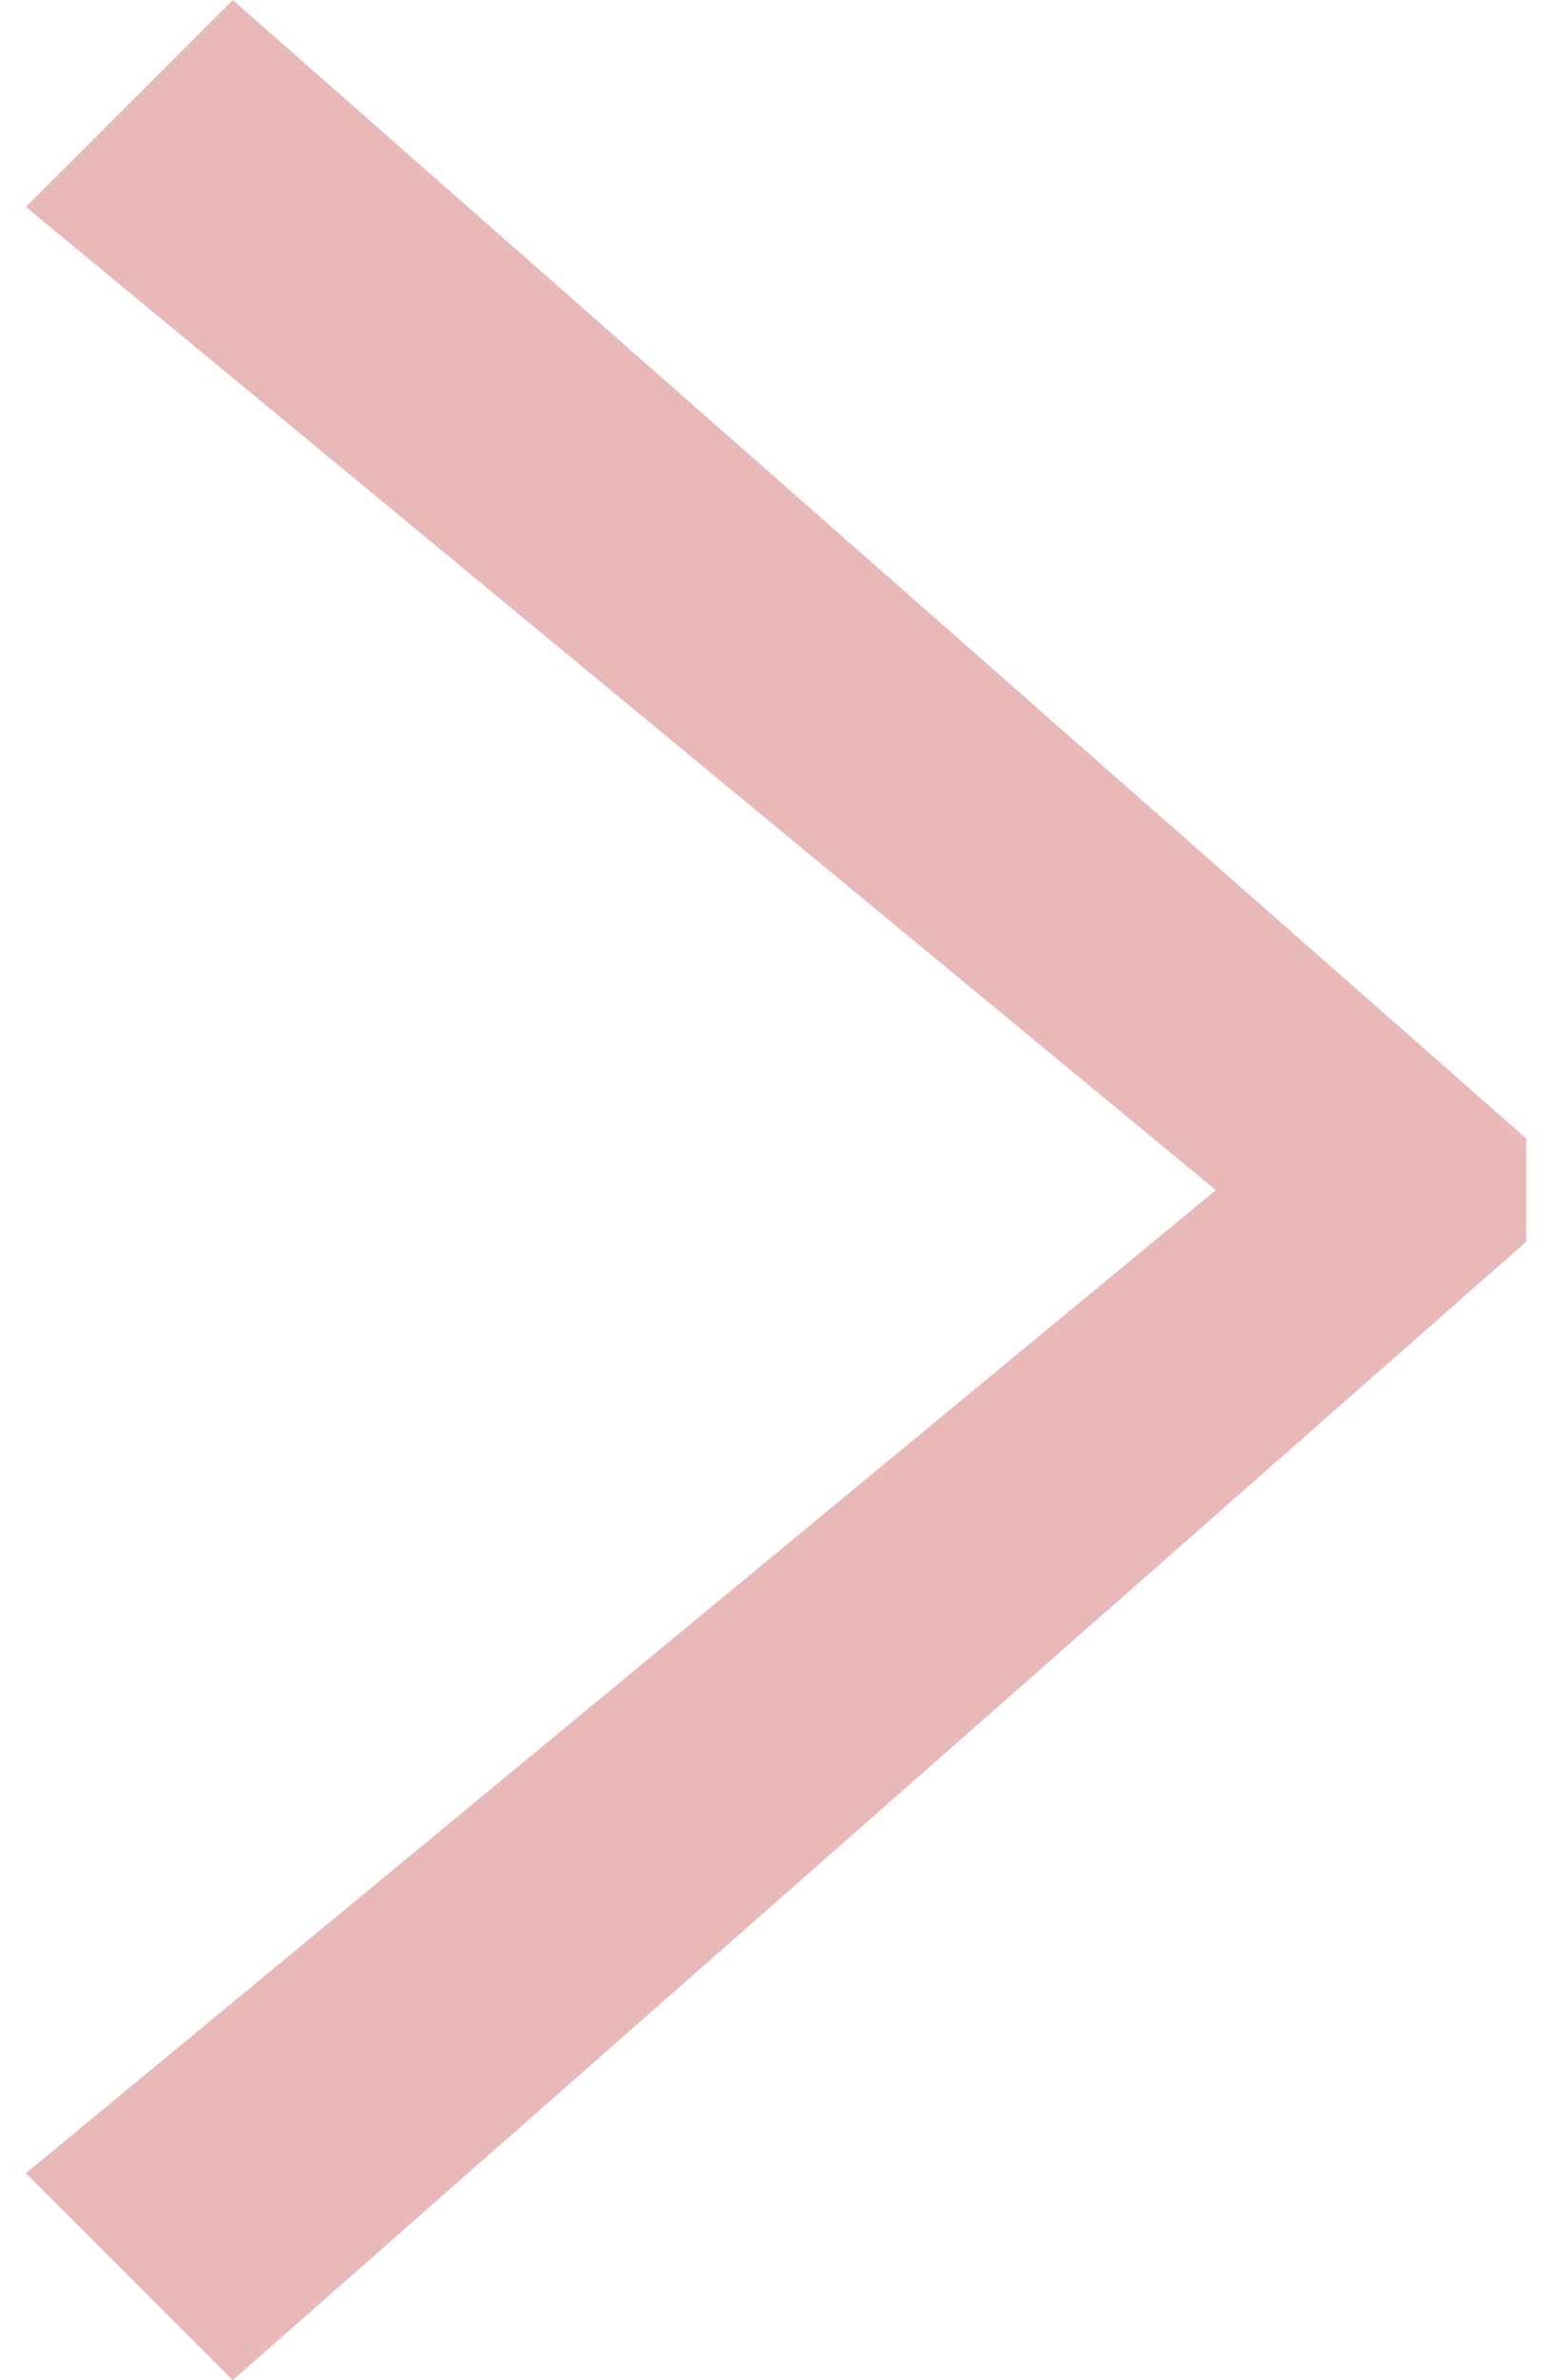 <svg xmlns="http://www.w3.org/2000/svg" xmlns:xlink="http://www.w3.org/1999/xlink" width="30" height="46" viewBox="0 0 30 46">
  <defs>
    <style>
      .cls-1 {
        fill: #e9b9b9;
        fill-rule: evenodd;
        filter: url(#filter);
      }
    </style>
    <filter id="filter" x="0" y="0" width="29" height="46" filterUnits="userSpaceOnUse">
      <feFlood result="flood" flood-color="#787878"/>
      <feComposite result="composite" operator="in" in2="SourceGraphic"/>
      <feBlend result="blend" in2="SourceGraphic"/>
    </filter>
  </defs>
  <path id="シェイプ_1" data-name="シェイプ 1" class="cls-1" d="M4,0L0,4,23,23,0,42l4,4L29,24V22Z" transform="translate(0.5)"/>
</svg>
